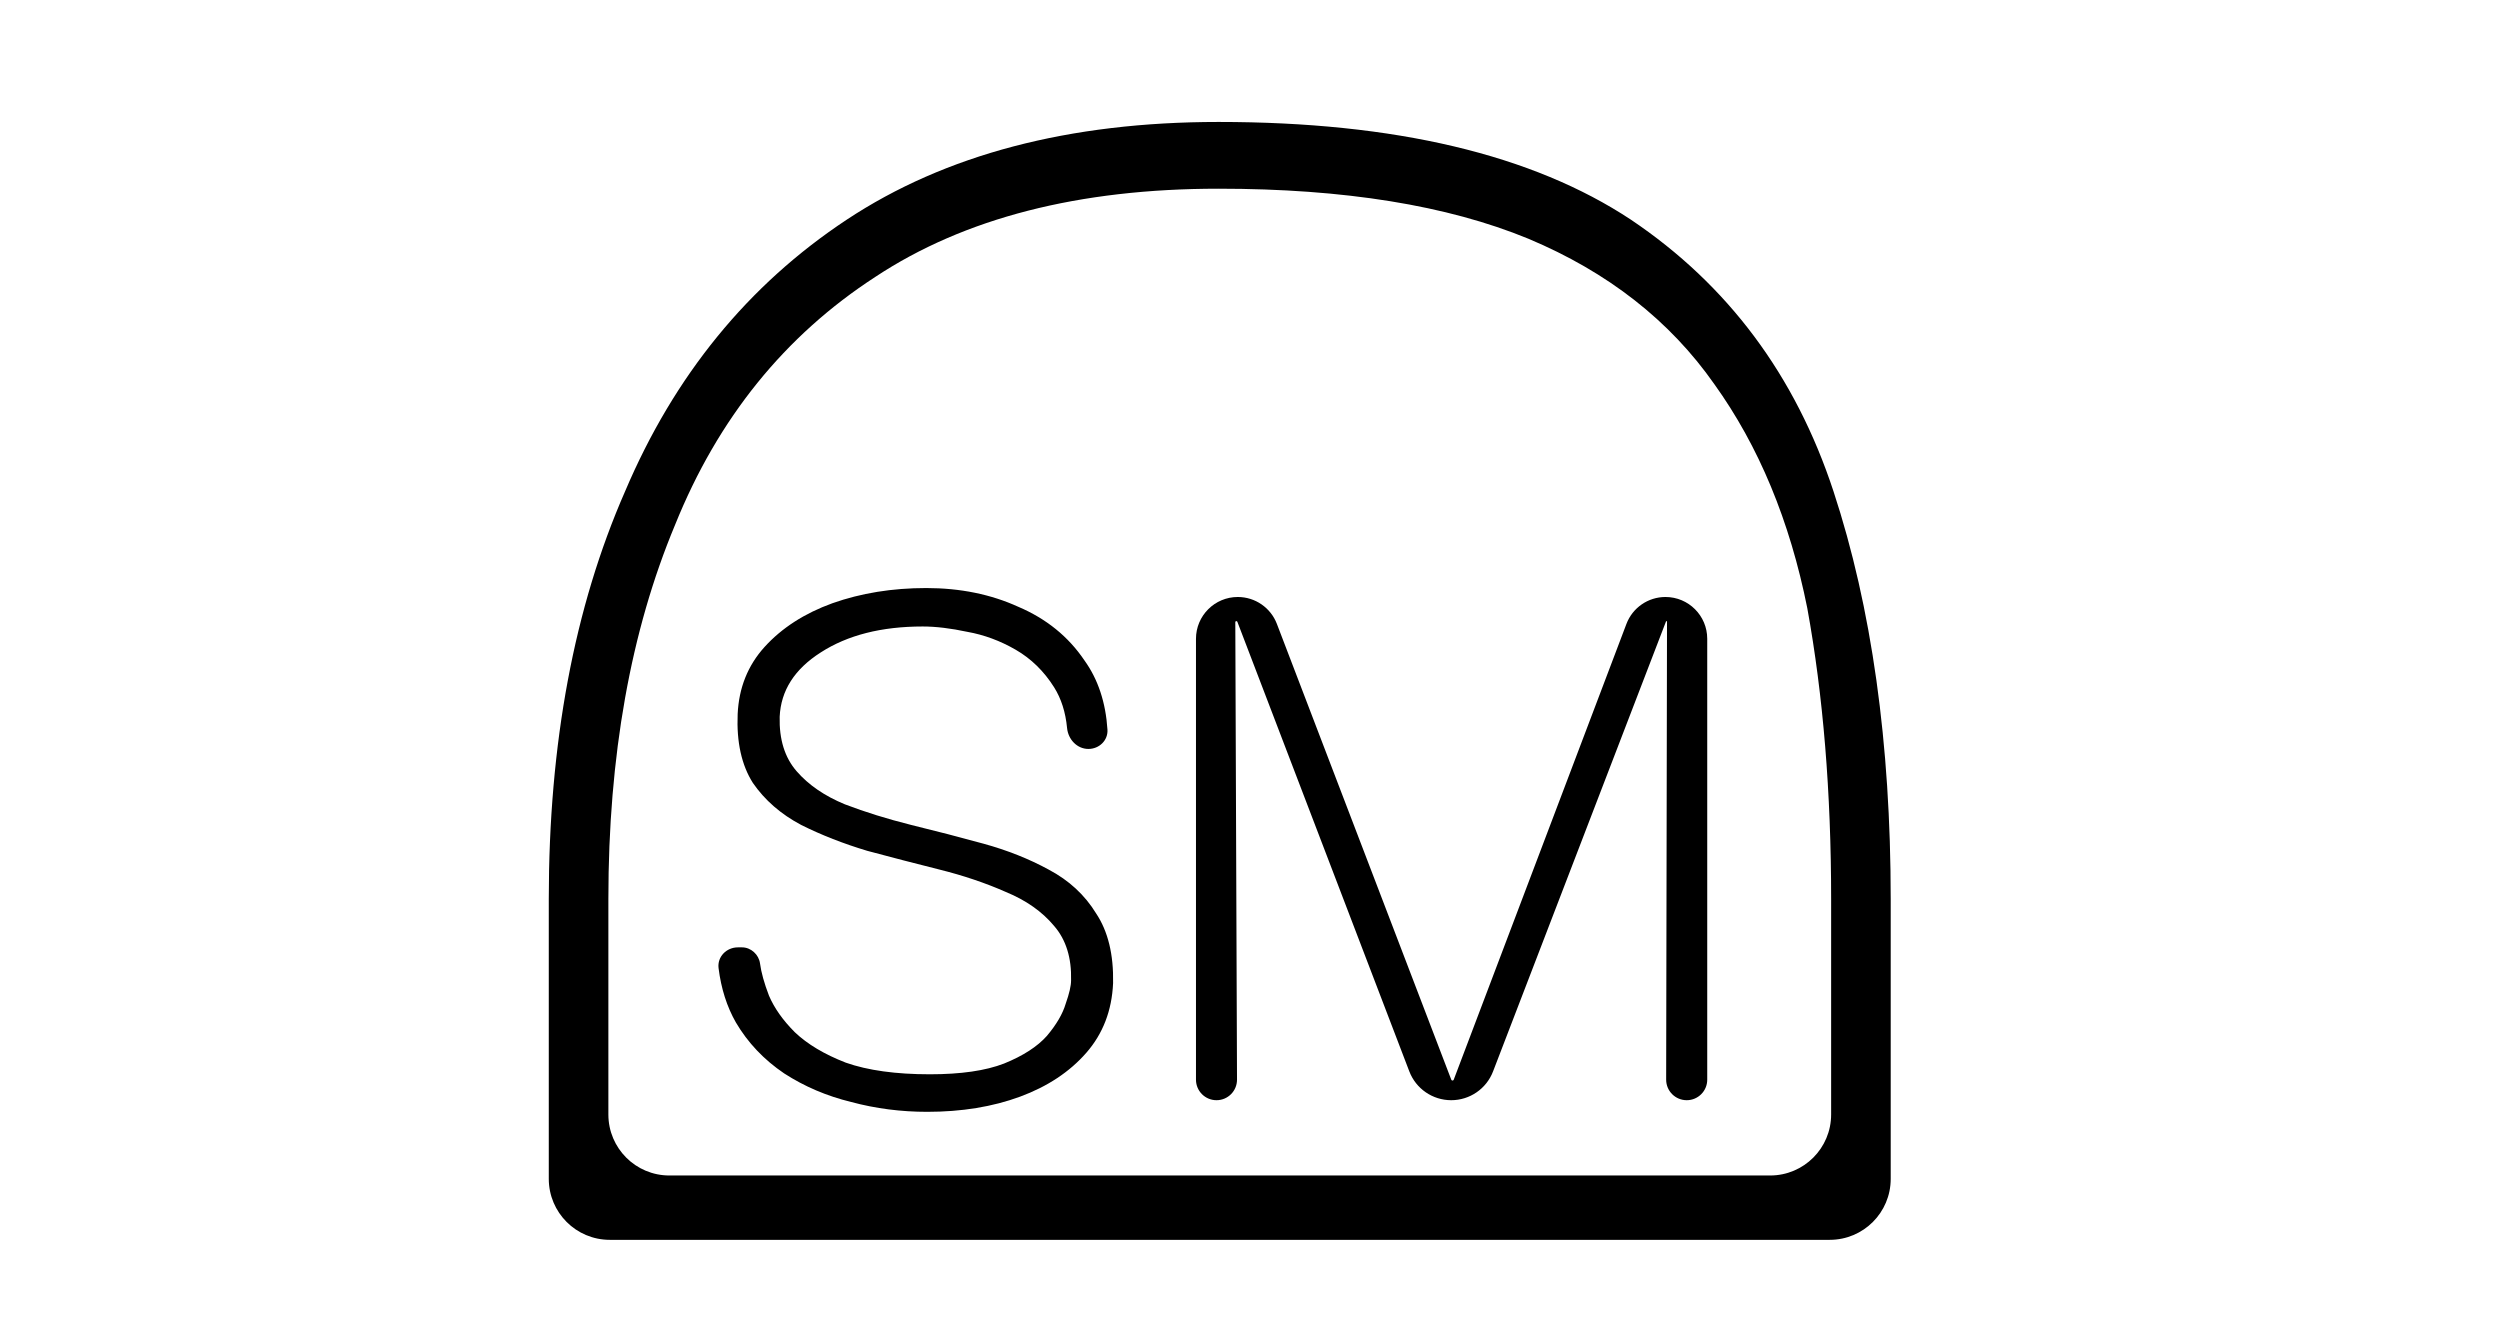 <?xml version="1.0" encoding="utf-8"?>
<svg xmlns="http://www.w3.org/2000/svg" fill="none" height="100%" overflow="visible" preserveAspectRatio="none" style="display: block;" viewBox="0 0 123 65" width="100%">
<g id="Initials">
<g id="Group 56">
<g id="embossed_logo">
<g filter="url(#filter0_i_0_403)" id="embossed">
<path d="M46.616 53.702C45.326 53.702 44.08 53.541 42.878 53.218C41.676 52.925 40.577 52.456 39.58 51.811C38.583 51.137 37.792 50.301 37.205 49.304C36.763 48.53 36.479 47.638 36.353 46.629C36.285 46.073 36.743 45.61 37.304 45.61H37.508C37.948 45.61 38.335 45.966 38.393 46.402C38.451 46.842 38.598 47.37 38.833 47.985C39.096 48.601 39.522 49.202 40.108 49.788C40.724 50.374 41.559 50.873 42.614 51.283C43.699 51.664 45.077 51.855 46.748 51.855C48.273 51.855 49.489 51.679 50.398 51.327C51.337 50.946 52.04 50.492 52.509 49.964C52.978 49.407 53.286 48.879 53.433 48.381C53.609 47.883 53.697 47.501 53.697 47.237C53.726 46.123 53.447 45.229 52.861 44.555C52.275 43.851 51.483 43.294 50.486 42.884C49.489 42.444 48.405 42.078 47.232 41.785C46.059 41.491 44.872 41.183 43.67 40.861C42.497 40.509 41.412 40.084 40.416 39.586C39.419 39.058 38.627 38.369 38.041 37.519C37.484 36.639 37.235 35.511 37.293 34.133C37.352 32.843 37.792 31.743 38.613 30.834C39.463 29.896 40.577 29.178 41.955 28.679C43.362 28.181 44.901 27.932 46.572 27.932C48.243 27.932 49.753 28.24 51.102 28.855C52.48 29.442 53.565 30.321 54.356 31.494C55.025 32.425 55.401 33.56 55.487 34.899C55.52 35.427 55.08 35.848 54.55 35.848C53.99 35.848 53.553 35.377 53.5 34.819C53.426 34.041 53.213 33.372 52.861 32.813C52.363 32.022 51.732 31.406 50.97 30.966C50.208 30.526 49.416 30.233 48.595 30.087C47.774 29.911 47.041 29.823 46.397 29.823C44.373 29.823 42.702 30.248 41.383 31.098C40.093 31.919 39.419 32.974 39.36 34.264C39.331 35.379 39.609 36.273 40.196 36.947C40.782 37.621 41.574 38.164 42.571 38.574C43.567 38.955 44.652 39.292 45.825 39.586C47.027 39.879 48.214 40.187 49.387 40.509C50.56 40.832 51.63 41.257 52.597 41.785C53.594 42.312 54.371 43.031 54.928 43.939C55.514 44.819 55.793 45.962 55.764 47.37C55.705 48.718 55.265 49.861 54.444 50.8C53.623 51.738 52.538 52.456 51.19 52.955C49.841 53.453 48.317 53.702 46.616 53.702Z" fill="black"/>
<path d="M60.852 53.13C60.294 53.13 59.842 52.678 59.842 52.121V30.43C59.842 29.293 60.763 28.372 61.9 28.372C62.753 28.372 63.517 28.898 63.822 29.694L72.403 52.122C72.413 52.147 72.437 52.163 72.463 52.163C72.49 52.163 72.513 52.147 72.523 52.122L81.02 29.698C81.322 28.9 82.087 28.372 82.941 28.372C84.076 28.372 84.996 29.292 84.996 30.427V52.12C84.996 52.678 84.544 53.13 83.986 53.13C83.427 53.13 82.974 52.677 82.975 52.118L83.017 29.585C83.018 29.571 83.006 29.559 82.992 29.559C82.981 29.559 82.971 29.566 82.967 29.576L74.458 51.715C74.131 52.568 73.312 53.13 72.399 53.13C71.484 53.13 70.664 52.566 70.338 51.712L61.878 29.592C61.87 29.572 61.851 29.559 61.829 29.559C61.8 29.559 61.777 29.582 61.777 29.611L61.861 52.117C61.863 52.676 61.411 53.13 60.852 53.13Z" fill="black"/>
</g>
<g filter="url(#filter1_i_0_403)" id="embossed_2">
<path d="M88.092 56.834C89.749 56.834 91.092 55.49 91.092 53.833C91.092 51.368 91.092 49.397 91.092 47.921C91.092 45.81 91.092 44.247 91.092 43.23C91.092 37.992 90.701 33.223 89.919 28.923C89.059 24.623 87.534 20.949 85.345 17.9C83.156 14.773 80.107 12.388 76.198 10.746C72.211 9.104 67.129 8.284 60.953 8.284C54.073 8.284 48.444 9.73 44.066 12.623C39.61 15.515 36.326 19.581 34.215 24.819C32.026 30.057 30.932 36.194 30.932 43.23V53.834C30.932 55.49 32.275 56.834 33.932 56.834H88.092ZM60.953 5C69.631 5 76.394 6.603 81.241 9.808C86.01 13.014 89.333 17.47 91.209 23.177C93.085 28.884 94.023 35.569 94.023 43.23C94.023 44.403 94.023 46.279 94.023 48.859C94.023 50.878 94.023 53.592 94.023 57C94.023 58.657 92.68 60 91.023 60H31C29.343 60 28 58.656 28 56.999C28 53.398 28 50.607 28 48.625C28 46.045 28 44.247 28 43.23C28 35.569 29.251 28.884 31.753 23.177C34.176 17.47 37.812 13.014 42.659 9.808C47.506 6.603 53.604 5 60.953 5Z" fill="black"/>
</g>
</g>
</g>
</g>
<defs>
<filter color-interpolation-filters="sRGB" filterUnits="userSpaceOnUse" height="56" id="filter0_i_0_403" width="67.023" x="27" y="5">
<feFlood flood-opacity="0" result="BackgroundImageFix"/>
<feBlend in="SourceGraphic" in2="BackgroundImageFix" mode="normal" result="shape"/>
<feColorMatrix in="SourceAlpha" result="hardAlpha" type="matrix" values="0 0 0 0 0 0 0 0 0 0 0 0 0 0 0 0 0 0 127 0"/>
<feOffset dx="-1" dy="1"/>
<feGaussianBlur stdDeviation="0.55"/>
<feComposite in2="hardAlpha" k2="-1" k3="1" operator="arithmetic"/>
<feColorMatrix type="matrix" values="0 0 0 0 0.138 0 0 0 0 0.121 0 0 0 0 0.147 0 0 0 0.55 0"/>
<feBlend in2="shape" mode="normal" result="effect1_innerShadow_0_403"/>
</filter>
<filter color-interpolation-filters="sRGB" filterUnits="userSpaceOnUse" height="56" id="filter1_i_0_403" width="67.023" x="27" y="5">
<feFlood flood-opacity="0" result="BackgroundImageFix"/>
<feBlend in="SourceGraphic" in2="BackgroundImageFix" mode="normal" result="shape"/>
<feColorMatrix in="SourceAlpha" result="hardAlpha" type="matrix" values="0 0 0 0 0 0 0 0 0 0 0 0 0 0 0 0 0 0 127 0"/>
<feOffset dx="-1" dy="1"/>
<feGaussianBlur stdDeviation="0.55"/>
<feComposite in2="hardAlpha" k2="-1" k3="1" operator="arithmetic"/>
<feColorMatrix type="matrix" values="0 0 0 0 0.138 0 0 0 0 0.121 0 0 0 0 0.147 0 0 0 0.55 0"/>
<feBlend in2="shape" mode="normal" result="effect1_innerShadow_0_403"/>
</filter>
</defs>
</svg>